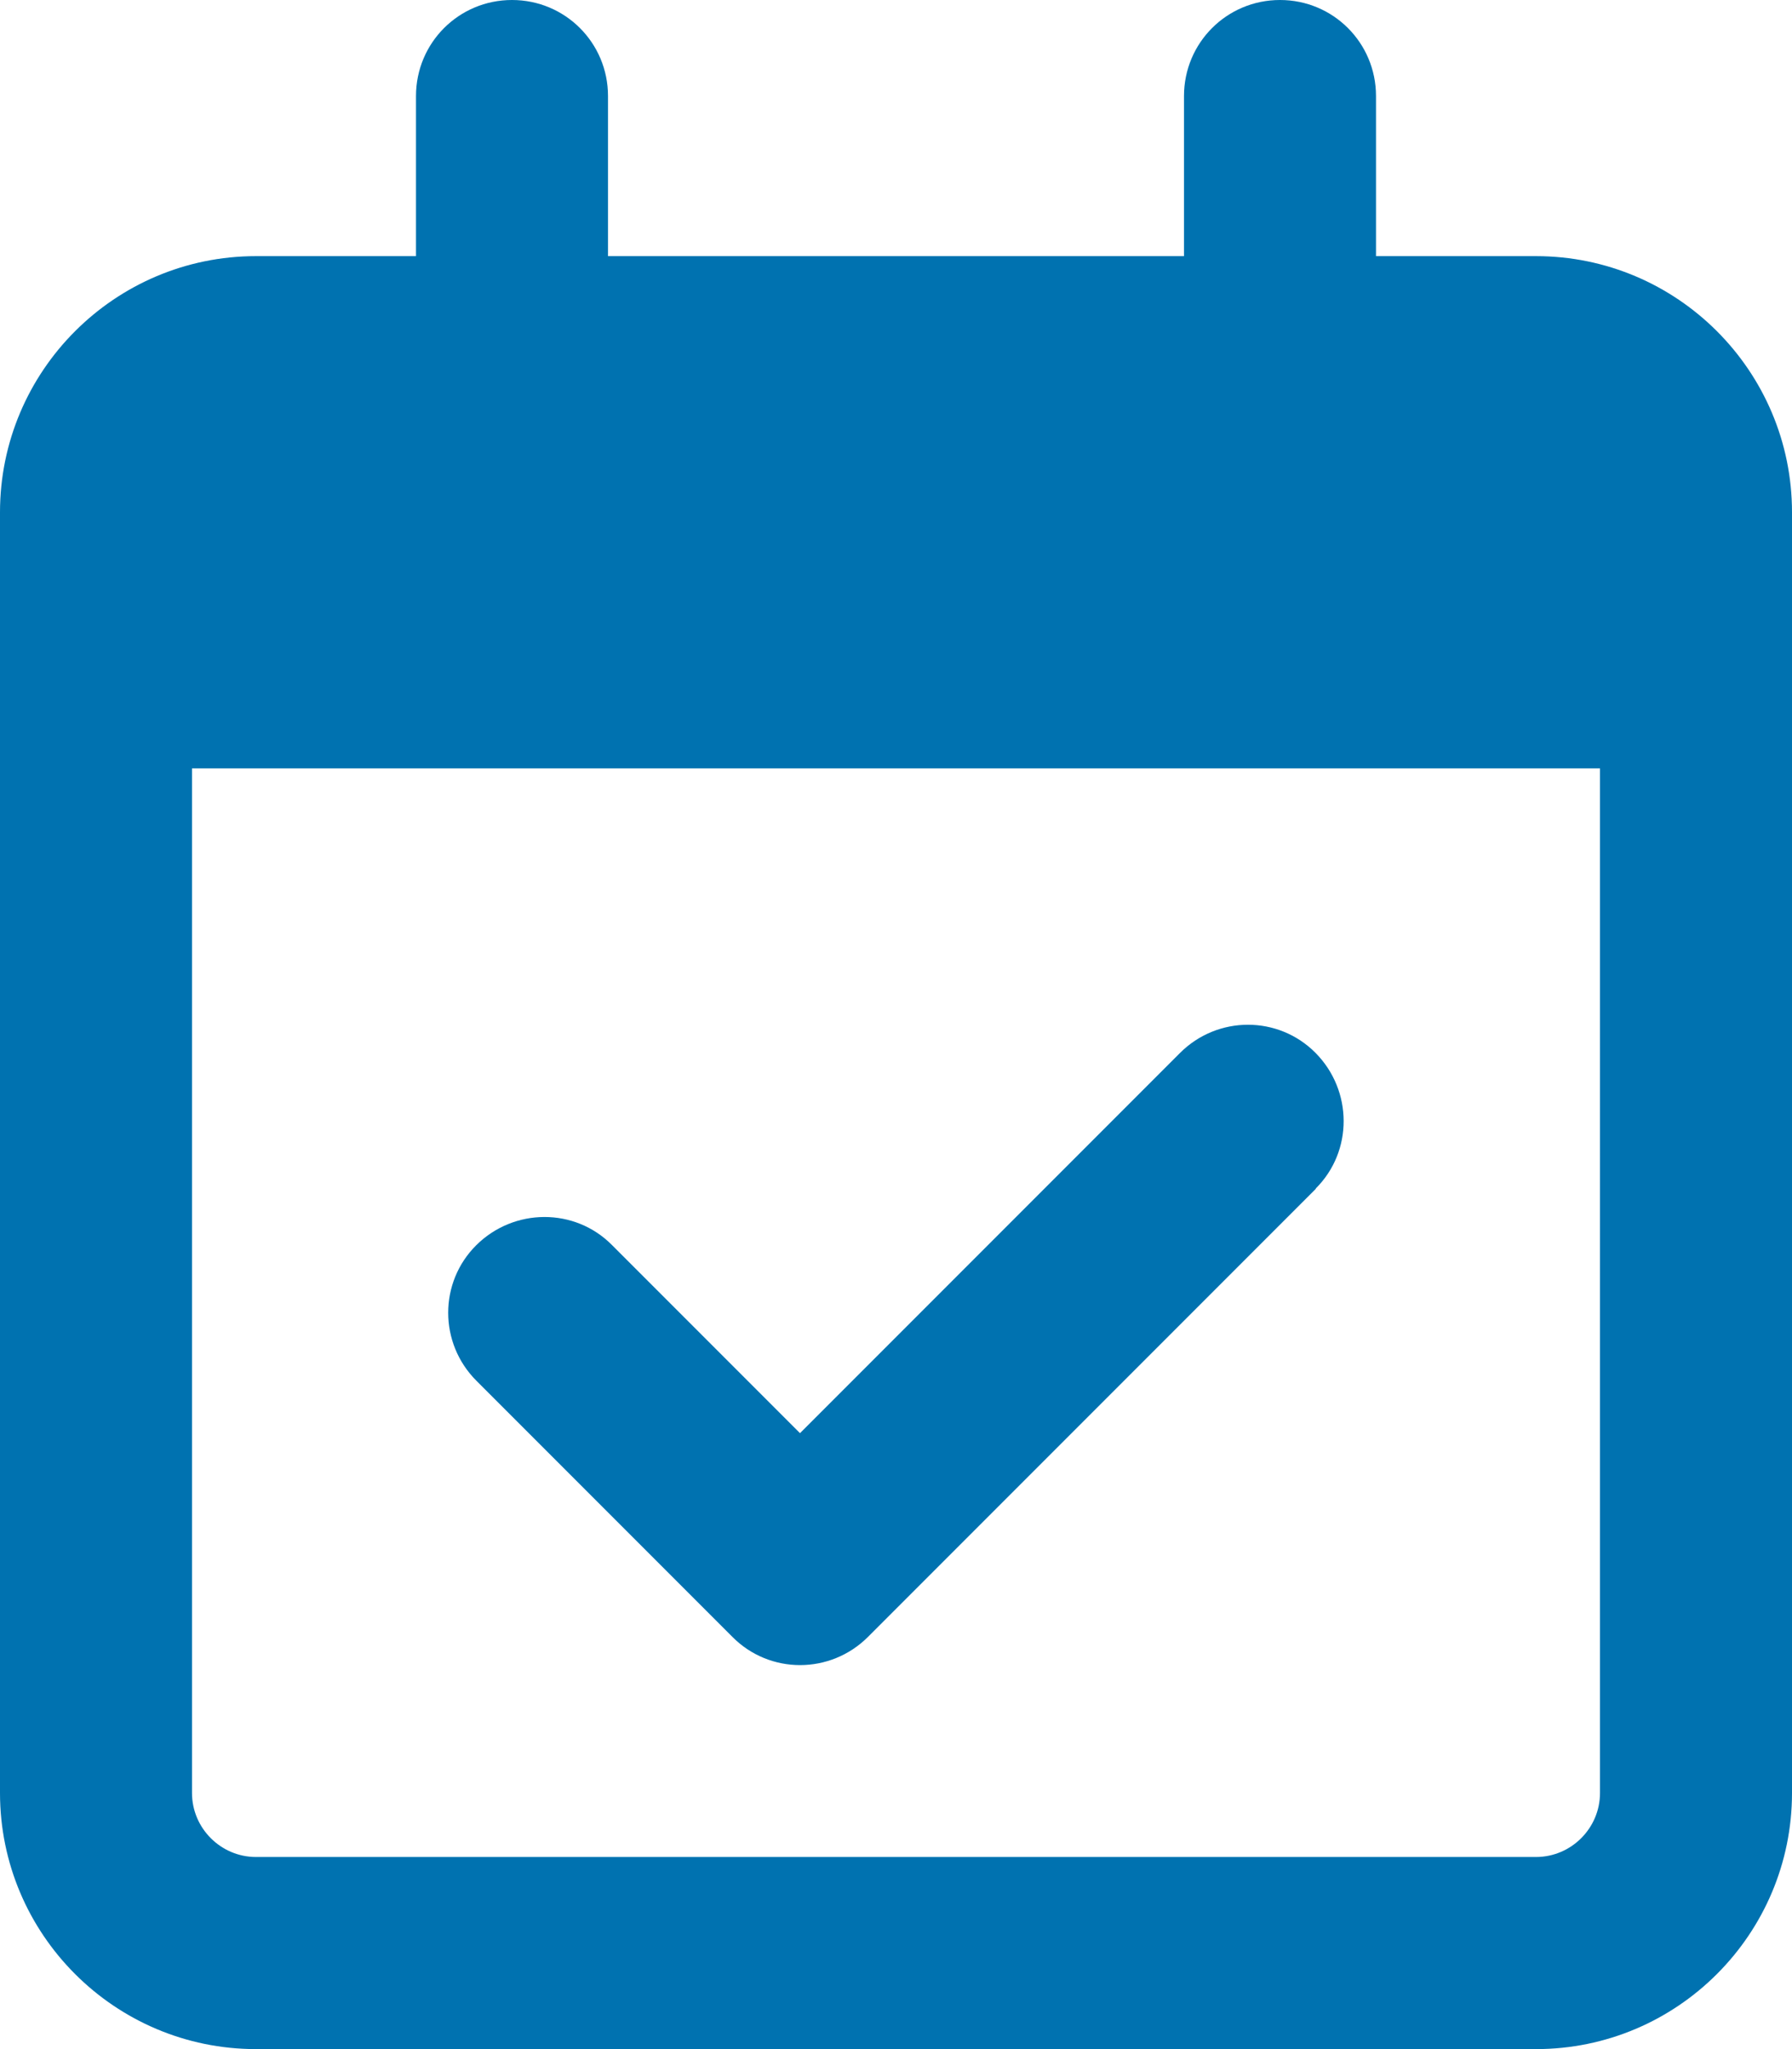 <?xml version="1.0" encoding="UTF-8"?>
<svg id="_レイヤー_1" xmlns="http://www.w3.org/2000/svg" version="1.1" viewBox="0 0 448 512">
  <!-- Generator: Adobe Illustrator 29.1.0, SVG Export Plug-In . SVG Version: 2.1.0 Build 142)  -->
  <defs>
    <style>
      .st0 {
        fill: #0072b0;
      }
    </style>
  </defs>
  <path class="st0" d="M128,0c13.3,0,24,10.7,24,24v40h144V24c0-13.3,10.7-24,24-24s24,10.7,24,24v40h40c35.3,0,64,28.7,64,64v320c0,35.3-28.7,64-64,64H64c-35.3,0-64-28.7-64-64V128c0-35.3,28.7-64,64-64h40V24c0-13.3,10.7-24,24-24ZM400,192H48v256c0,8.8,7.2,16,16,16h320c8.8,0,16-7.2,16-16V192ZM329,297l-112,112c-9.4,9.4-24.6,9.4-33.9,0l-64-64c-9.4-9.4-9.4-24.6,0-33.9,9.4-9.3,24.6-9.4,33.9,0l47,47,95-95c9.4-9.4,24.6-9.4,33.9,0s9.4,24.6,0,33.9h.1Z"/>
</svg>